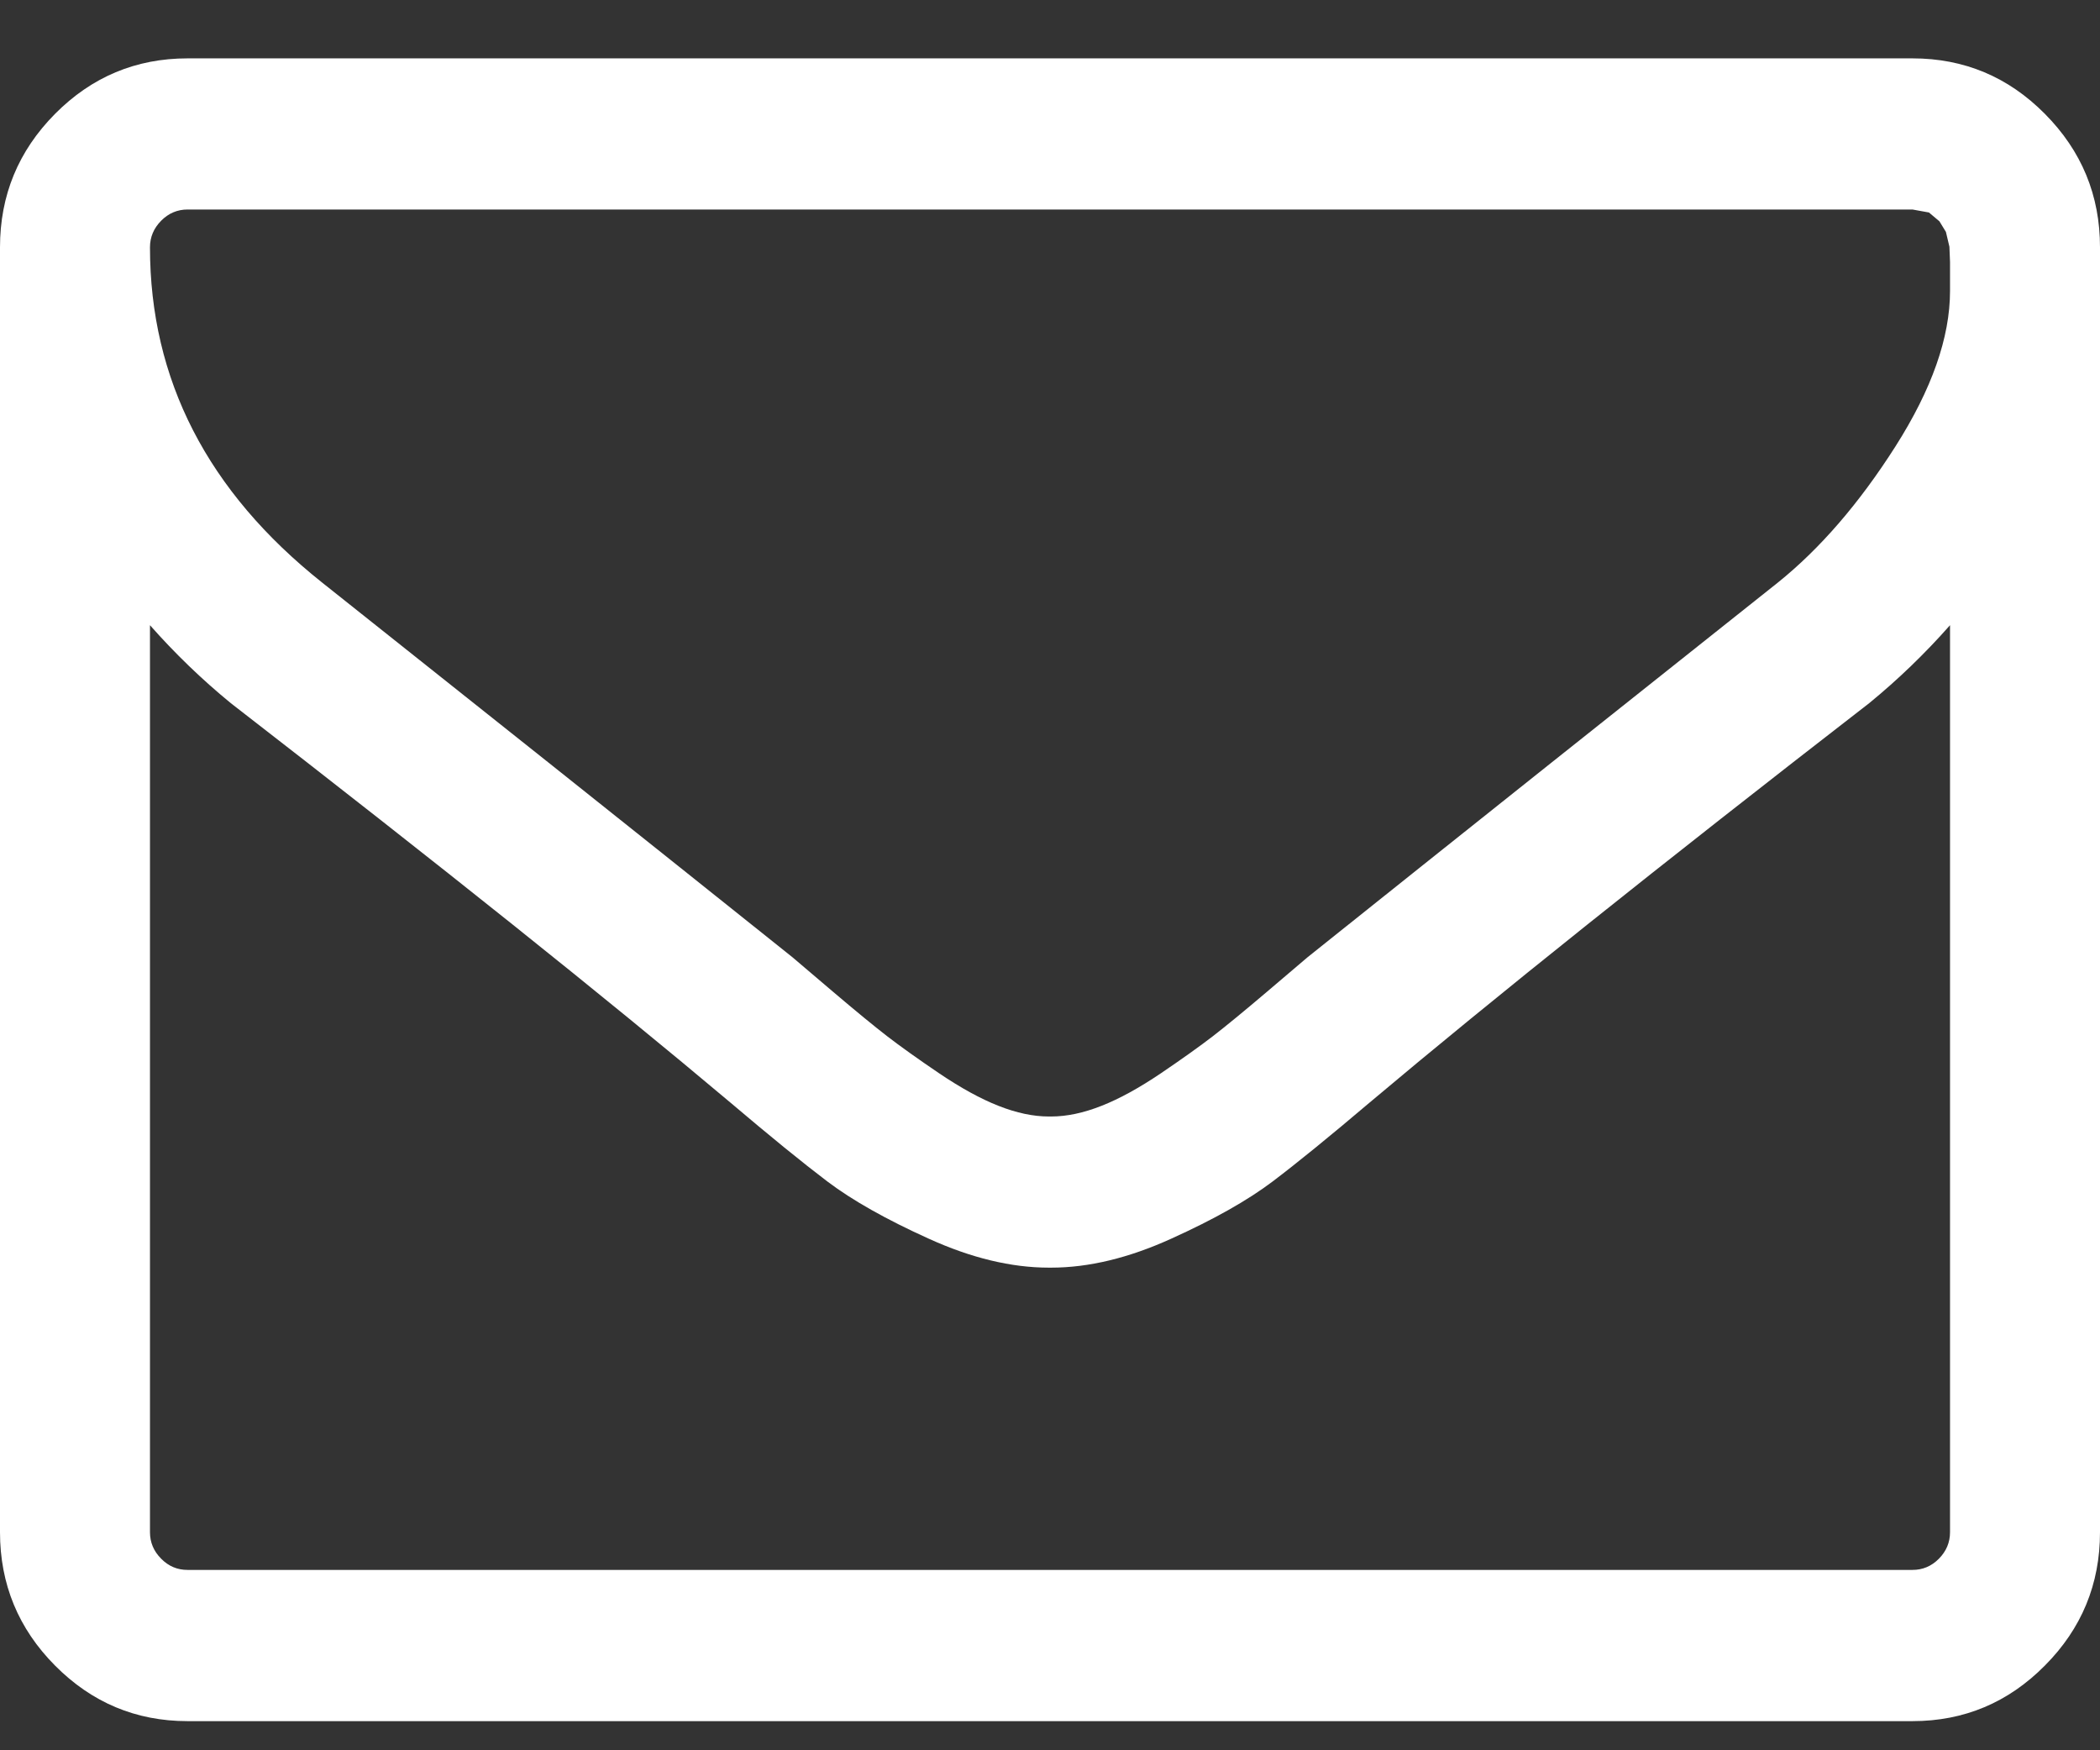 <svg width="24" height="20" viewBox="0 0 24 20" fill="none" xmlns="http://www.w3.org/2000/svg">
<rect x="0" y="0" width="24" height="20" fill="#333333" stroke="none"/>
<path d="M22.286 17.508V7.144C22 7.468 21.692 7.765 21.362 8.035C18.969 9.888 17.067 11.408 15.656 12.596C15.201 12.982 14.83 13.284 14.545 13.5C14.259 13.716 13.873 13.934 13.386 14.154C12.9 14.375 12.442 14.485 12.013 14.485H11.987C11.558 14.485 11.1 14.375 10.614 14.154C10.127 13.934 9.741 13.716 9.455 13.5C9.17 13.284 8.799 12.982 8.344 12.596C6.933 11.408 5.031 9.888 2.638 8.035C2.308 7.765 2 7.468 1.714 7.144V17.508C1.714 17.625 1.757 17.726 1.842 17.811C1.926 17.897 2.027 17.939 2.143 17.939H21.857C21.973 17.939 22.074 17.897 22.159 17.811C22.243 17.726 22.286 17.625 22.286 17.508ZM22.286 3.325V2.994L22.279 2.819L22.239 2.65L22.165 2.529L22.045 2.428L21.857 2.394H2.143C2.027 2.394 1.926 2.437 1.842 2.522C1.757 2.608 1.714 2.709 1.714 2.826C1.714 4.337 2.371 5.615 3.683 6.658C5.406 8.026 7.196 9.451 9.054 10.936C9.107 10.981 9.263 11.114 9.522 11.334C9.781 11.554 9.987 11.723 10.138 11.84C10.29 11.957 10.489 12.099 10.734 12.265C10.98 12.431 11.205 12.555 11.411 12.636C11.616 12.717 11.808 12.758 11.987 12.758H12.013C12.192 12.758 12.384 12.717 12.589 12.636C12.795 12.555 13.02 12.431 13.266 12.265C13.511 12.099 13.71 11.957 13.862 11.84C14.013 11.723 14.219 11.554 14.478 11.334C14.737 11.114 14.893 10.981 14.946 10.936C16.804 9.451 18.594 8.026 20.317 6.658C20.799 6.271 21.248 5.752 21.663 5.1C22.078 4.447 22.286 3.856 22.286 3.325ZM24 2.826V17.508C24 18.101 23.79 18.61 23.37 19.032C22.951 19.455 22.446 19.667 21.857 19.667H2.143C1.554 19.667 1.049 19.455 0.629 19.032C0.21 18.61 0 18.101 0 17.508V2.826C0 2.232 0.21 1.724 0.629 1.301C1.049 0.878 1.554 0.667 2.143 0.667H21.857C22.446 0.667 22.951 0.878 23.37 1.301C23.79 1.724 24 2.232 24 2.826Z" fill="#fff"/>
</svg>
